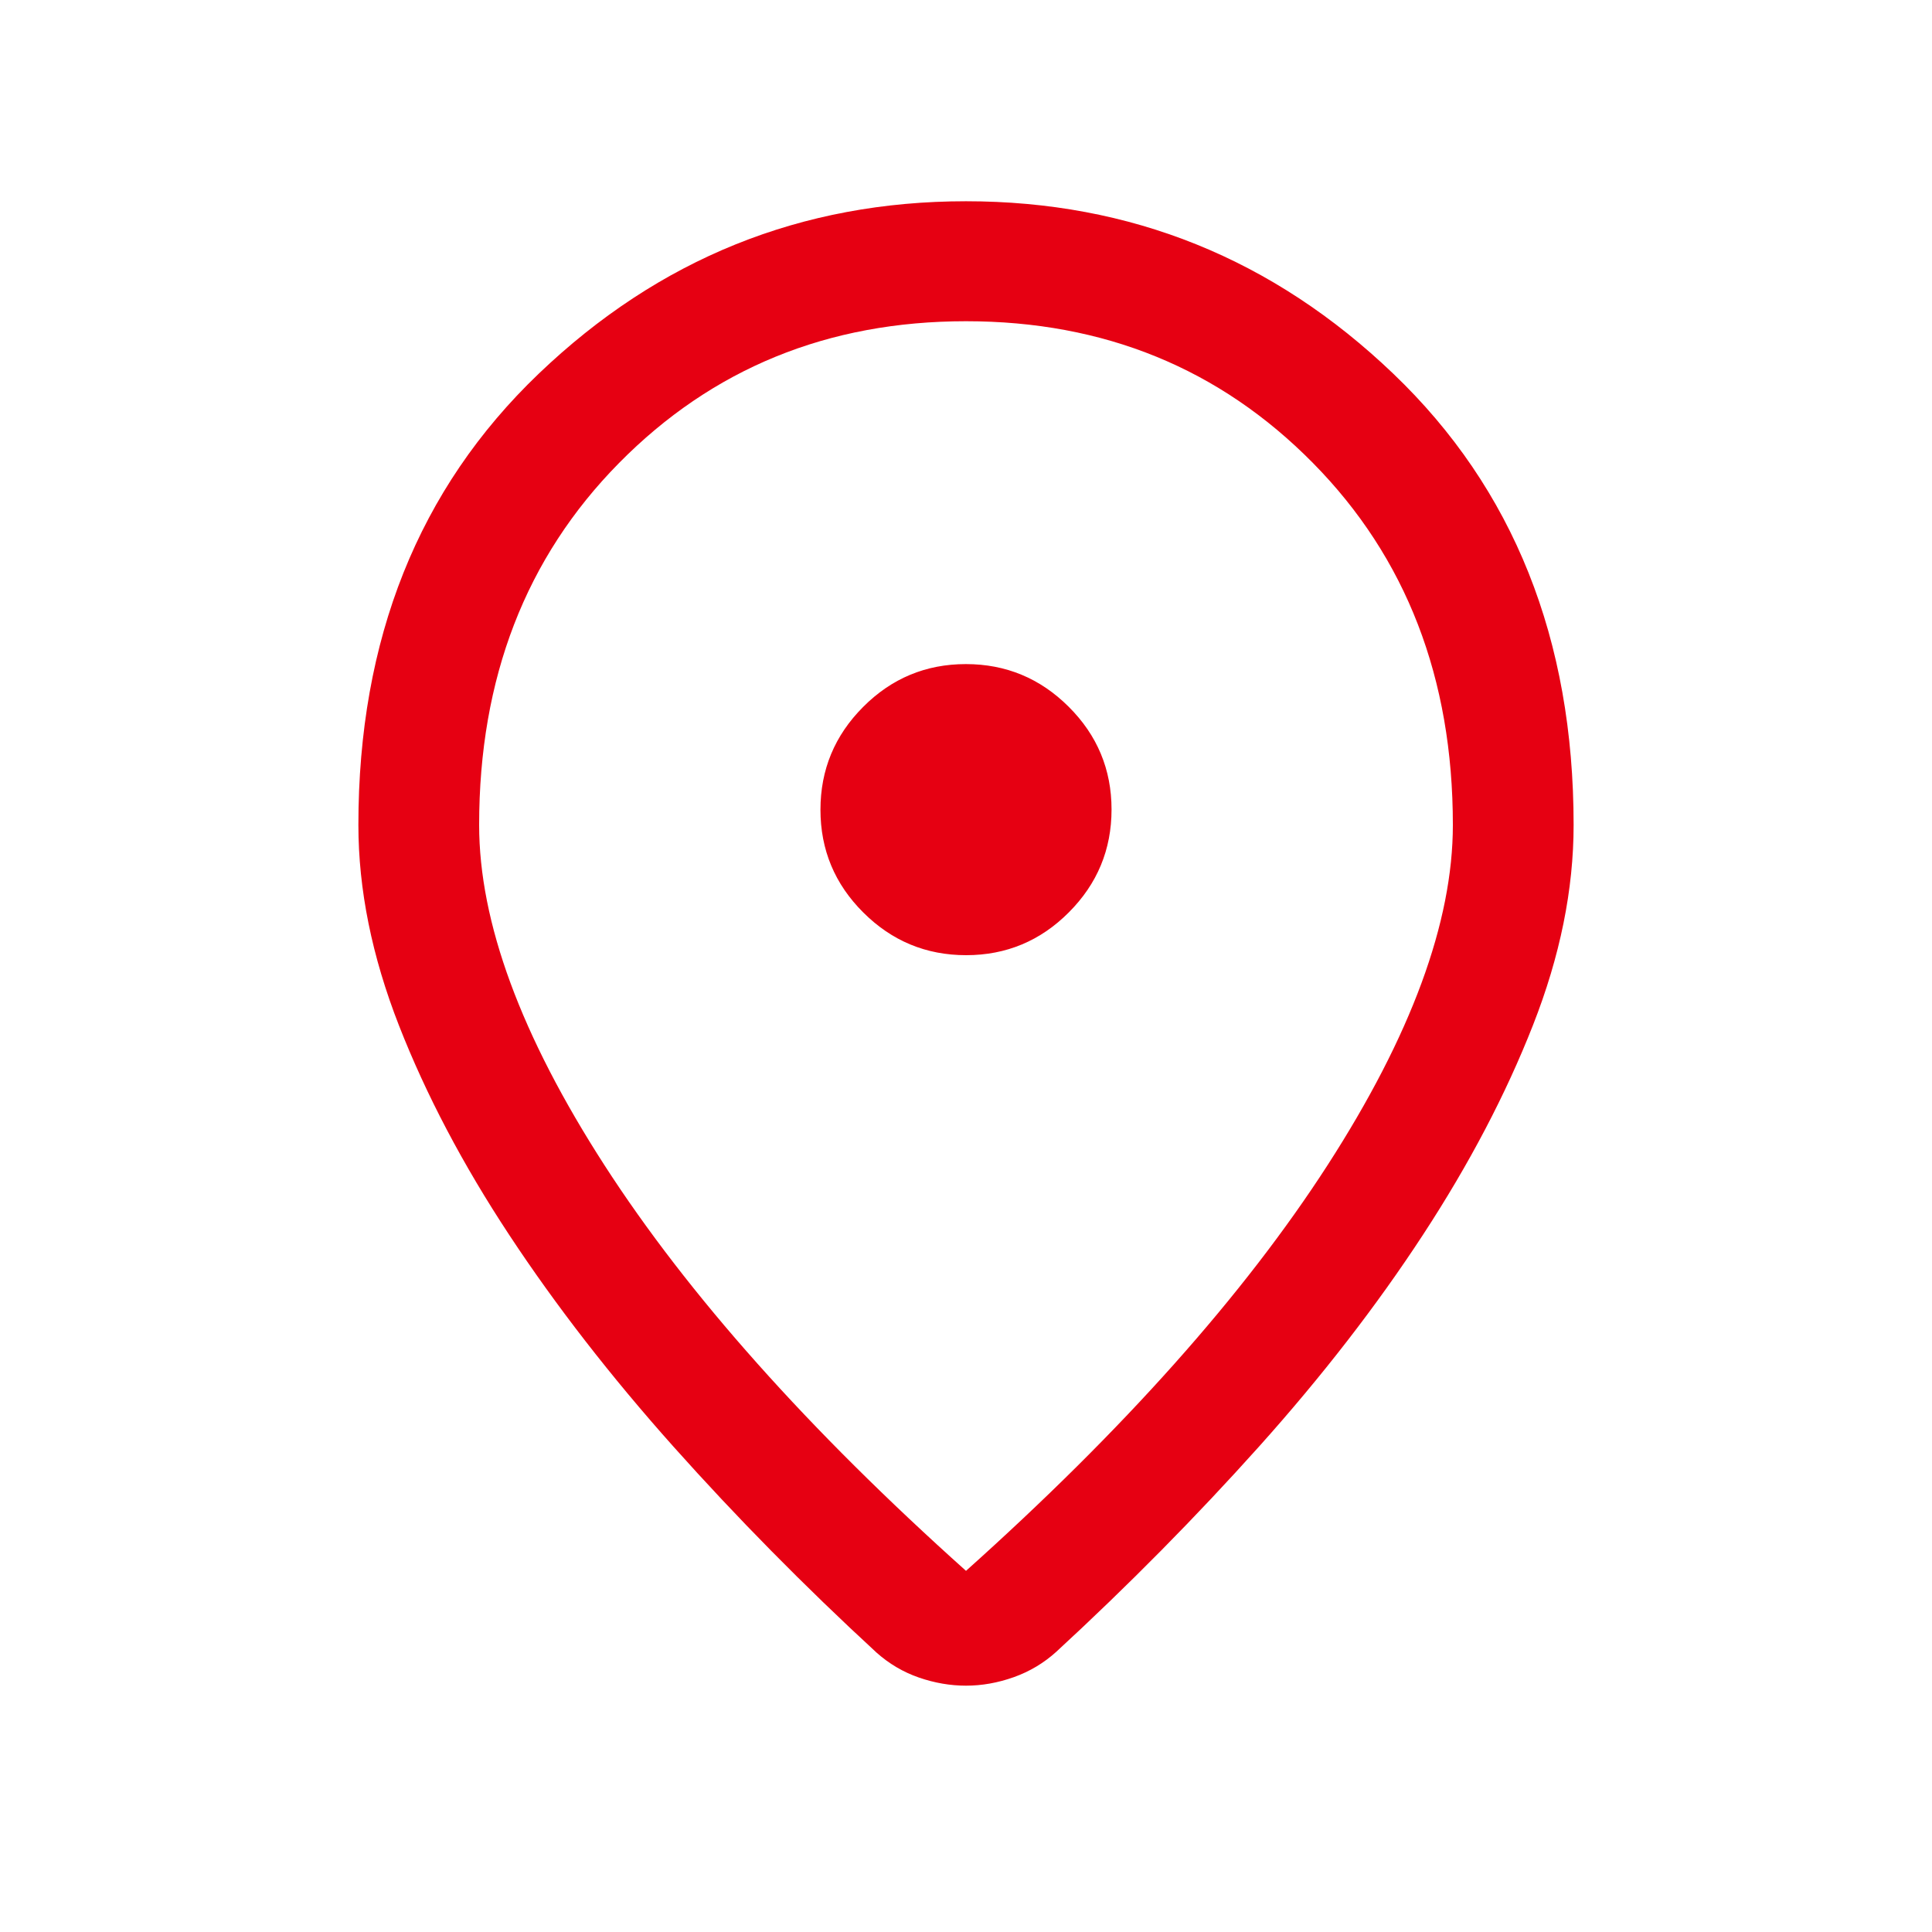 <svg xmlns="http://www.w3.org/2000/svg" width="30" height="30" viewBox="0 0 30 30" fill="none">
<mask id="mask0_1821_2843" style="mask-type:alpha" maskUnits="userSpaceOnUse" x="0" y="0" width="30" height="30">
<rect width="30" height="30" fill="#D9D9D9"/>
</mask>
<g mask="url(#mask0_1821_2843)">
<path d="M15 24.392C17.445 22.203 19.317 20.103 20.614 18.093C21.911 16.082 22.56 14.321 22.56 12.81C22.56 10.531 21.836 8.658 20.388 7.19C18.94 5.722 17.144 4.988 15 4.988C12.856 4.988 11.06 5.722 9.612 7.19C8.164 8.658 7.44 10.531 7.44 12.81C7.44 14.321 8.089 16.082 9.386 18.093C10.683 20.103 12.555 22.203 15 24.392ZM15 26.175C14.757 26.175 14.513 26.133 14.269 26.049C14.026 25.965 13.805 25.835 13.608 25.659C12.486 24.625 11.437 23.56 10.459 22.465C9.482 21.37 8.632 20.275 7.91 19.18C7.188 18.086 6.617 17.001 6.196 15.926C5.775 14.85 5.565 13.812 5.565 12.81C5.565 9.925 6.498 7.59 8.364 5.804C10.23 4.018 12.442 3.125 15 3.125C17.558 3.125 19.77 4.018 21.636 5.804C23.502 7.59 24.435 9.925 24.435 12.81C24.435 13.812 24.225 14.848 23.804 15.919C23.383 16.991 22.814 18.076 22.096 19.174C21.378 20.273 20.53 21.368 19.553 22.459C18.575 23.55 17.526 24.613 16.404 25.647C16.21 25.823 15.989 25.955 15.742 26.043C15.495 26.131 15.247 26.175 15 26.175ZM15.002 14.832C15.624 14.832 16.156 14.61 16.597 14.167C17.039 13.724 17.26 13.192 17.26 12.57C17.26 11.948 17.038 11.416 16.595 10.975C16.152 10.533 15.62 10.312 14.998 10.312C14.376 10.312 13.844 10.534 13.403 10.977C12.961 11.42 12.74 11.952 12.74 12.574C12.74 13.196 12.962 13.728 13.405 14.169C13.848 14.611 14.38 14.832 15.002 14.832Z" fill="#E60012"/>
</g>
</svg>